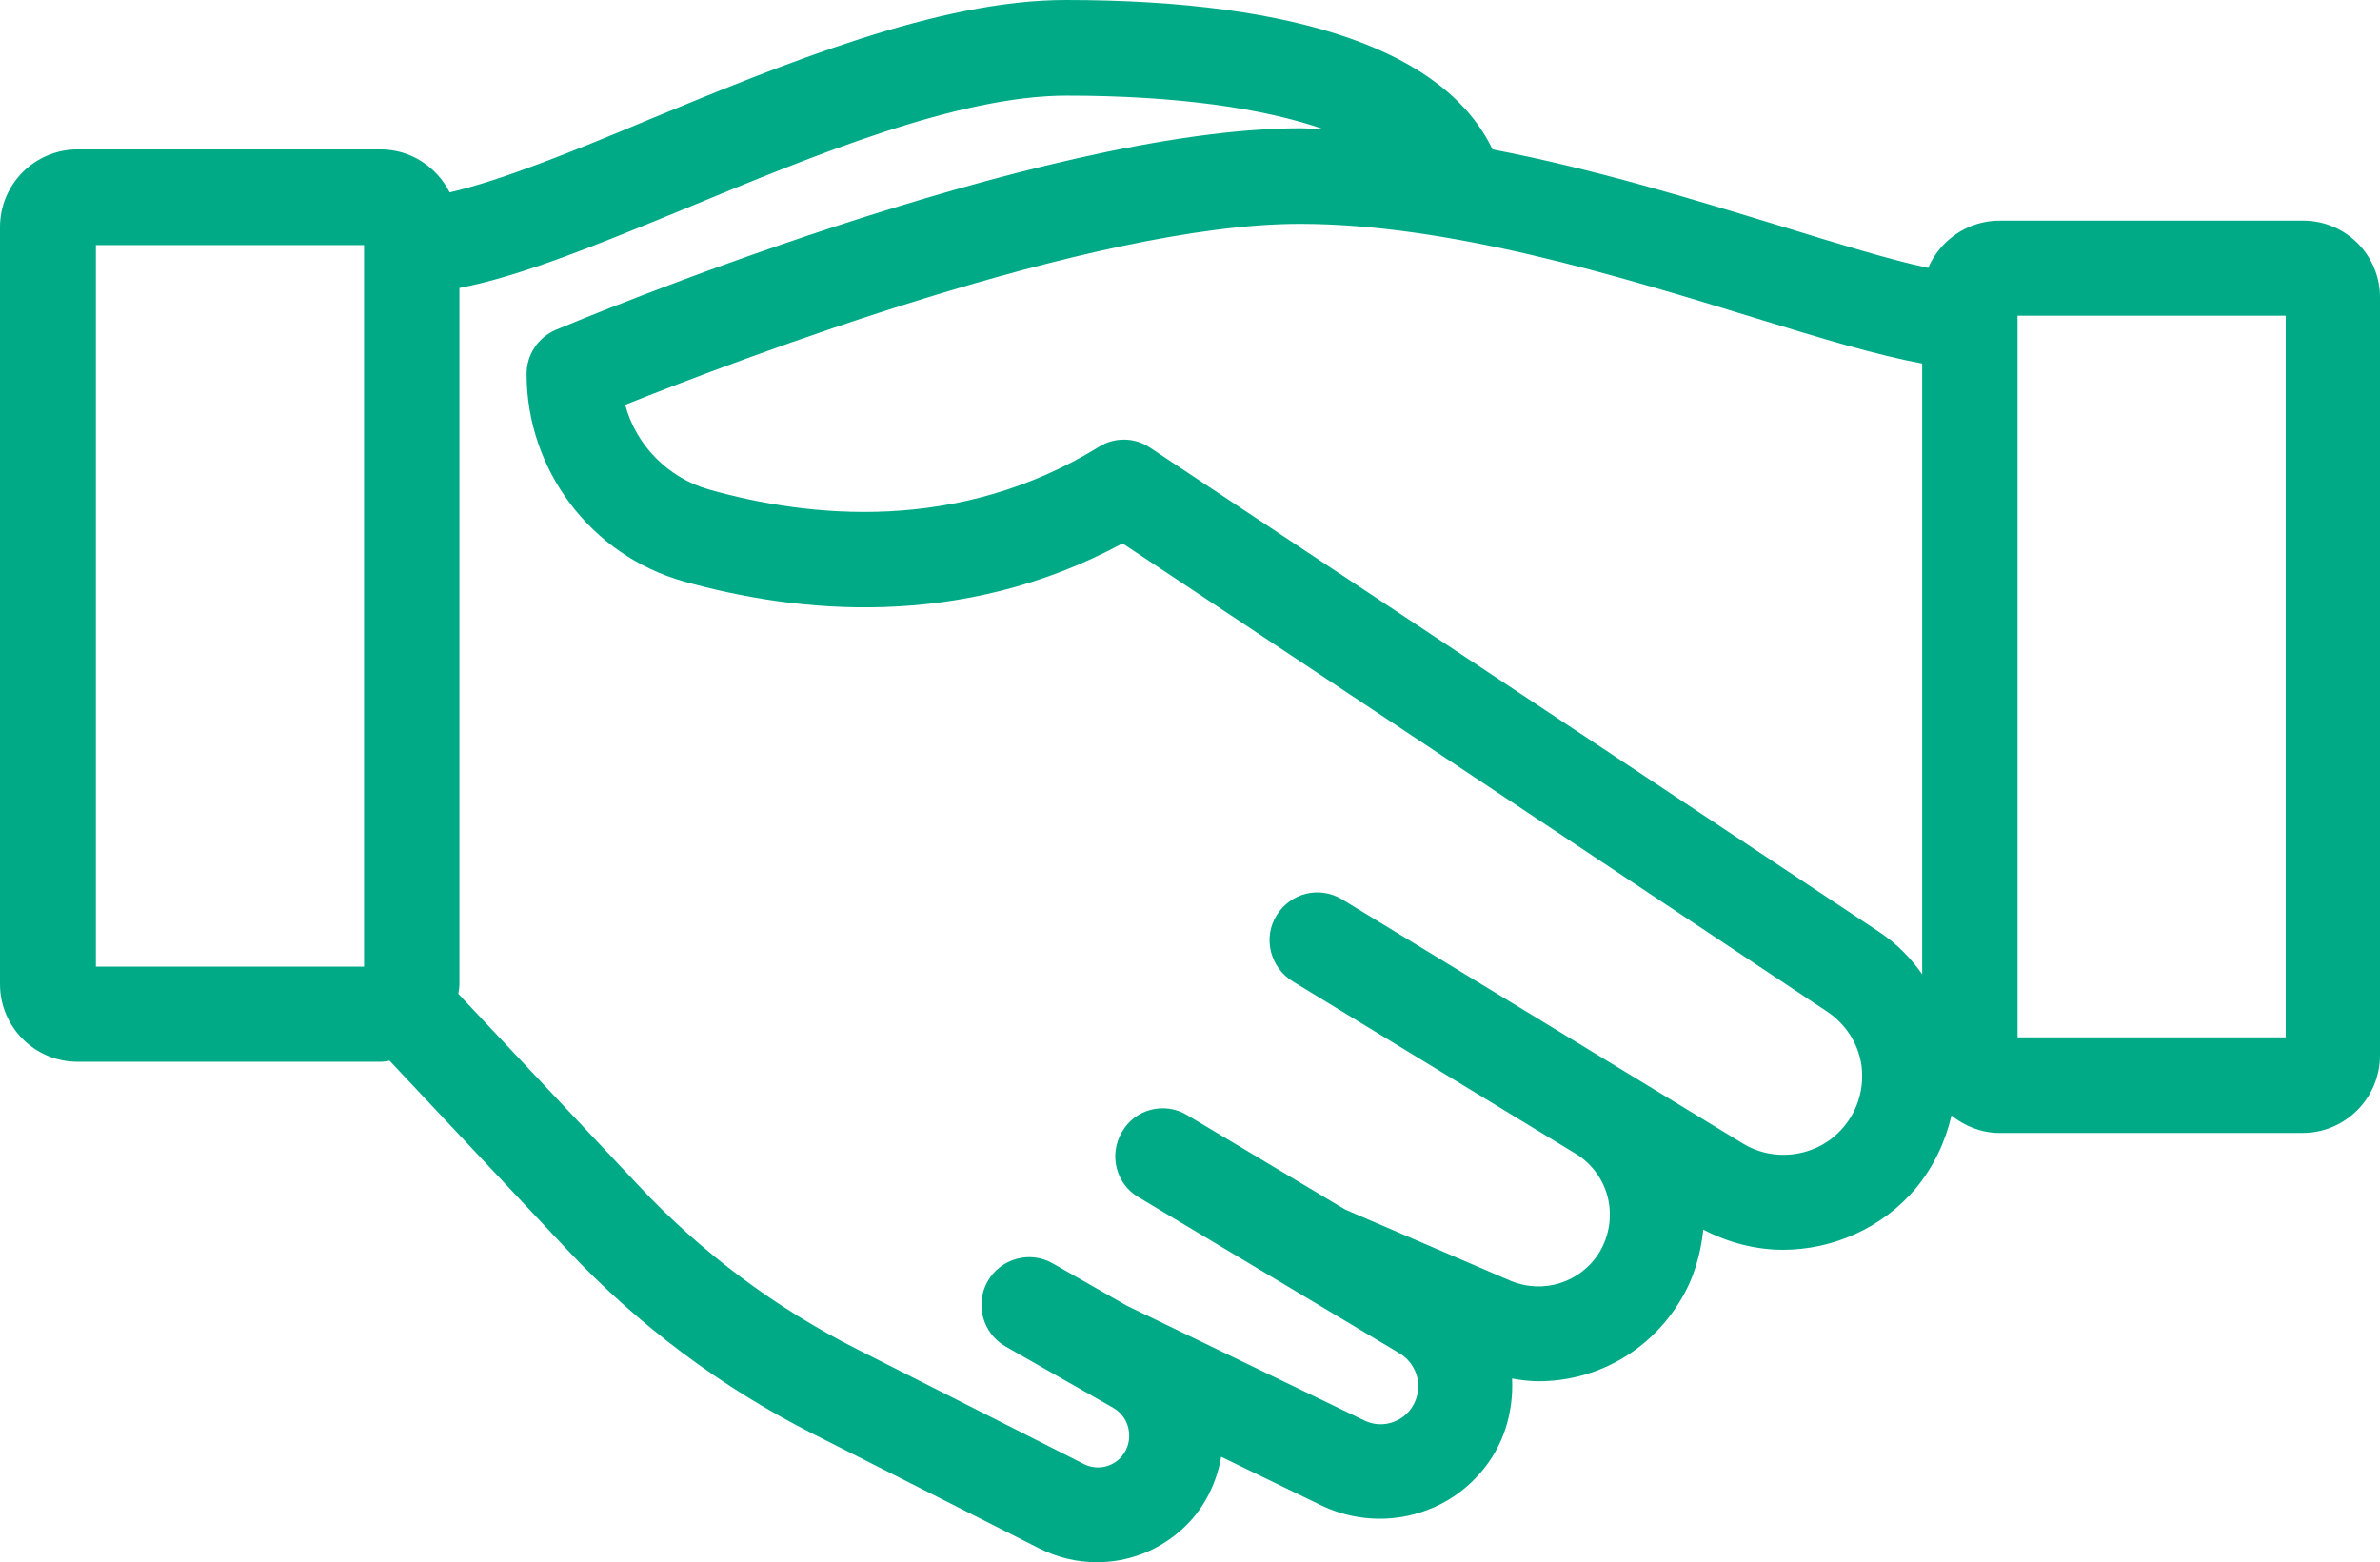 <?xml version="1.0" encoding="UTF-8"?> <svg xmlns="http://www.w3.org/2000/svg" width="131" height="86" viewBox="0 0 131 86" fill="none"> <path d="M126.765 12.145H110.066C108.307 12.145 106.786 13.222 106.13 14.747C104.012 14.298 101.12 13.401 98.108 12.474C93.307 11.008 87.79 9.303 82.154 8.226C79.59 2.872 71.568 0 58.656 0C51.648 0 43.179 3.5 35.724 6.581C31.579 8.316 27.613 9.931 24.751 10.589C24.035 9.183 22.604 8.226 20.963 8.226H4.264C1.908 8.226 0 10.14 0 12.504V54.172C0 56.536 1.908 58.45 4.264 58.45H20.963C21.113 58.45 21.291 58.42 21.441 58.39L31.222 68.8C35.128 72.958 39.72 76.398 44.82 78.97L57.225 85.252C58.239 85.761 59.312 86 60.386 86C62.056 86 63.696 85.402 65.008 84.235C66.201 83.188 66.946 81.752 67.215 80.197L72.761 82.889C73.775 83.368 74.848 83.607 75.952 83.607C78.039 83.607 80.097 82.71 81.498 81.064C82.751 79.629 83.317 77.774 83.228 75.889C83.705 75.979 84.212 76.039 84.689 76.039C87.76 76.039 90.713 74.484 92.442 71.672C93.218 70.445 93.605 69.069 93.754 67.693C95.126 68.411 96.647 68.8 98.138 68.8C100.881 68.8 103.625 67.603 105.474 65.39C106.428 64.223 107.084 62.847 107.412 61.411C108.128 61.98 109.052 62.369 110.036 62.369H126.735C129.091 62.369 131 60.454 131 58.091V16.422C131.029 14.059 129.121 12.145 126.765 12.145ZM20.039 53.215H5.278V13.491H20.039V53.215V53.215ZM101.478 62.04C100.136 63.655 97.75 64.044 95.961 62.967L73.864 49.506C72.612 48.758 71.031 49.147 70.256 50.404C69.511 51.63 69.898 53.245 71.151 54.023L79.739 59.258L86.717 63.505C87.611 64.044 88.267 64.941 88.506 65.958C88.745 67.005 88.566 68.052 88.029 68.95C86.985 70.625 84.928 71.253 83.138 70.505L74.043 66.586L65.336 61.382C64.083 60.634 62.473 61.053 61.757 62.309C61.012 63.565 61.429 65.18 62.652 65.898L77.055 74.513C77.771 74.962 77.98 75.62 78.039 75.979C78.099 76.338 78.099 77.026 77.562 77.684C76.936 78.402 75.922 78.612 75.087 78.193L62.026 71.881L57.94 69.548C56.688 68.83 55.078 69.279 54.362 70.535C53.646 71.791 54.094 73.407 55.346 74.124L61.28 77.505C61.787 77.804 62.085 78.282 62.145 78.851C62.205 79.419 61.996 79.958 61.578 80.346C61.042 80.825 60.266 80.915 59.64 80.586L47.235 74.304C42.673 72.001 38.587 68.95 35.098 65.21L25.228 54.711C25.258 54.532 25.287 54.352 25.287 54.172V15.854C28.717 15.196 32.981 13.431 37.782 11.457C44.79 8.555 52.722 5.265 58.716 5.265C64.739 5.265 69.54 5.953 72.88 7.119C72.463 7.119 72.016 7.059 71.598 7.059C57.076 7.059 31.669 17.709 30.595 18.157C29.611 18.576 28.985 19.533 28.985 20.58C28.985 25.875 32.534 30.571 37.633 32.007C43.806 33.742 52.871 34.729 61.787 29.913L100.583 55.698C101.597 56.386 102.283 57.433 102.462 58.66C102.611 59.886 102.283 61.082 101.478 62.04ZM103.476 51.331L63.308 24.648C62.473 24.08 61.37 24.05 60.505 24.588C52.752 29.375 44.551 28.507 39.035 26.952C36.738 26.294 35.009 24.499 34.412 22.285C40.466 19.862 60.177 12.324 71.538 12.324C79.769 12.324 89.102 15.196 96.587 17.499C100.255 18.636 103.356 19.563 105.802 20.012V53.634C105.175 52.737 104.4 51.959 103.476 51.331ZM125.811 57.104H111.05V17.38H125.811V57.104Z" fill="#00AA87"></path> </svg> 